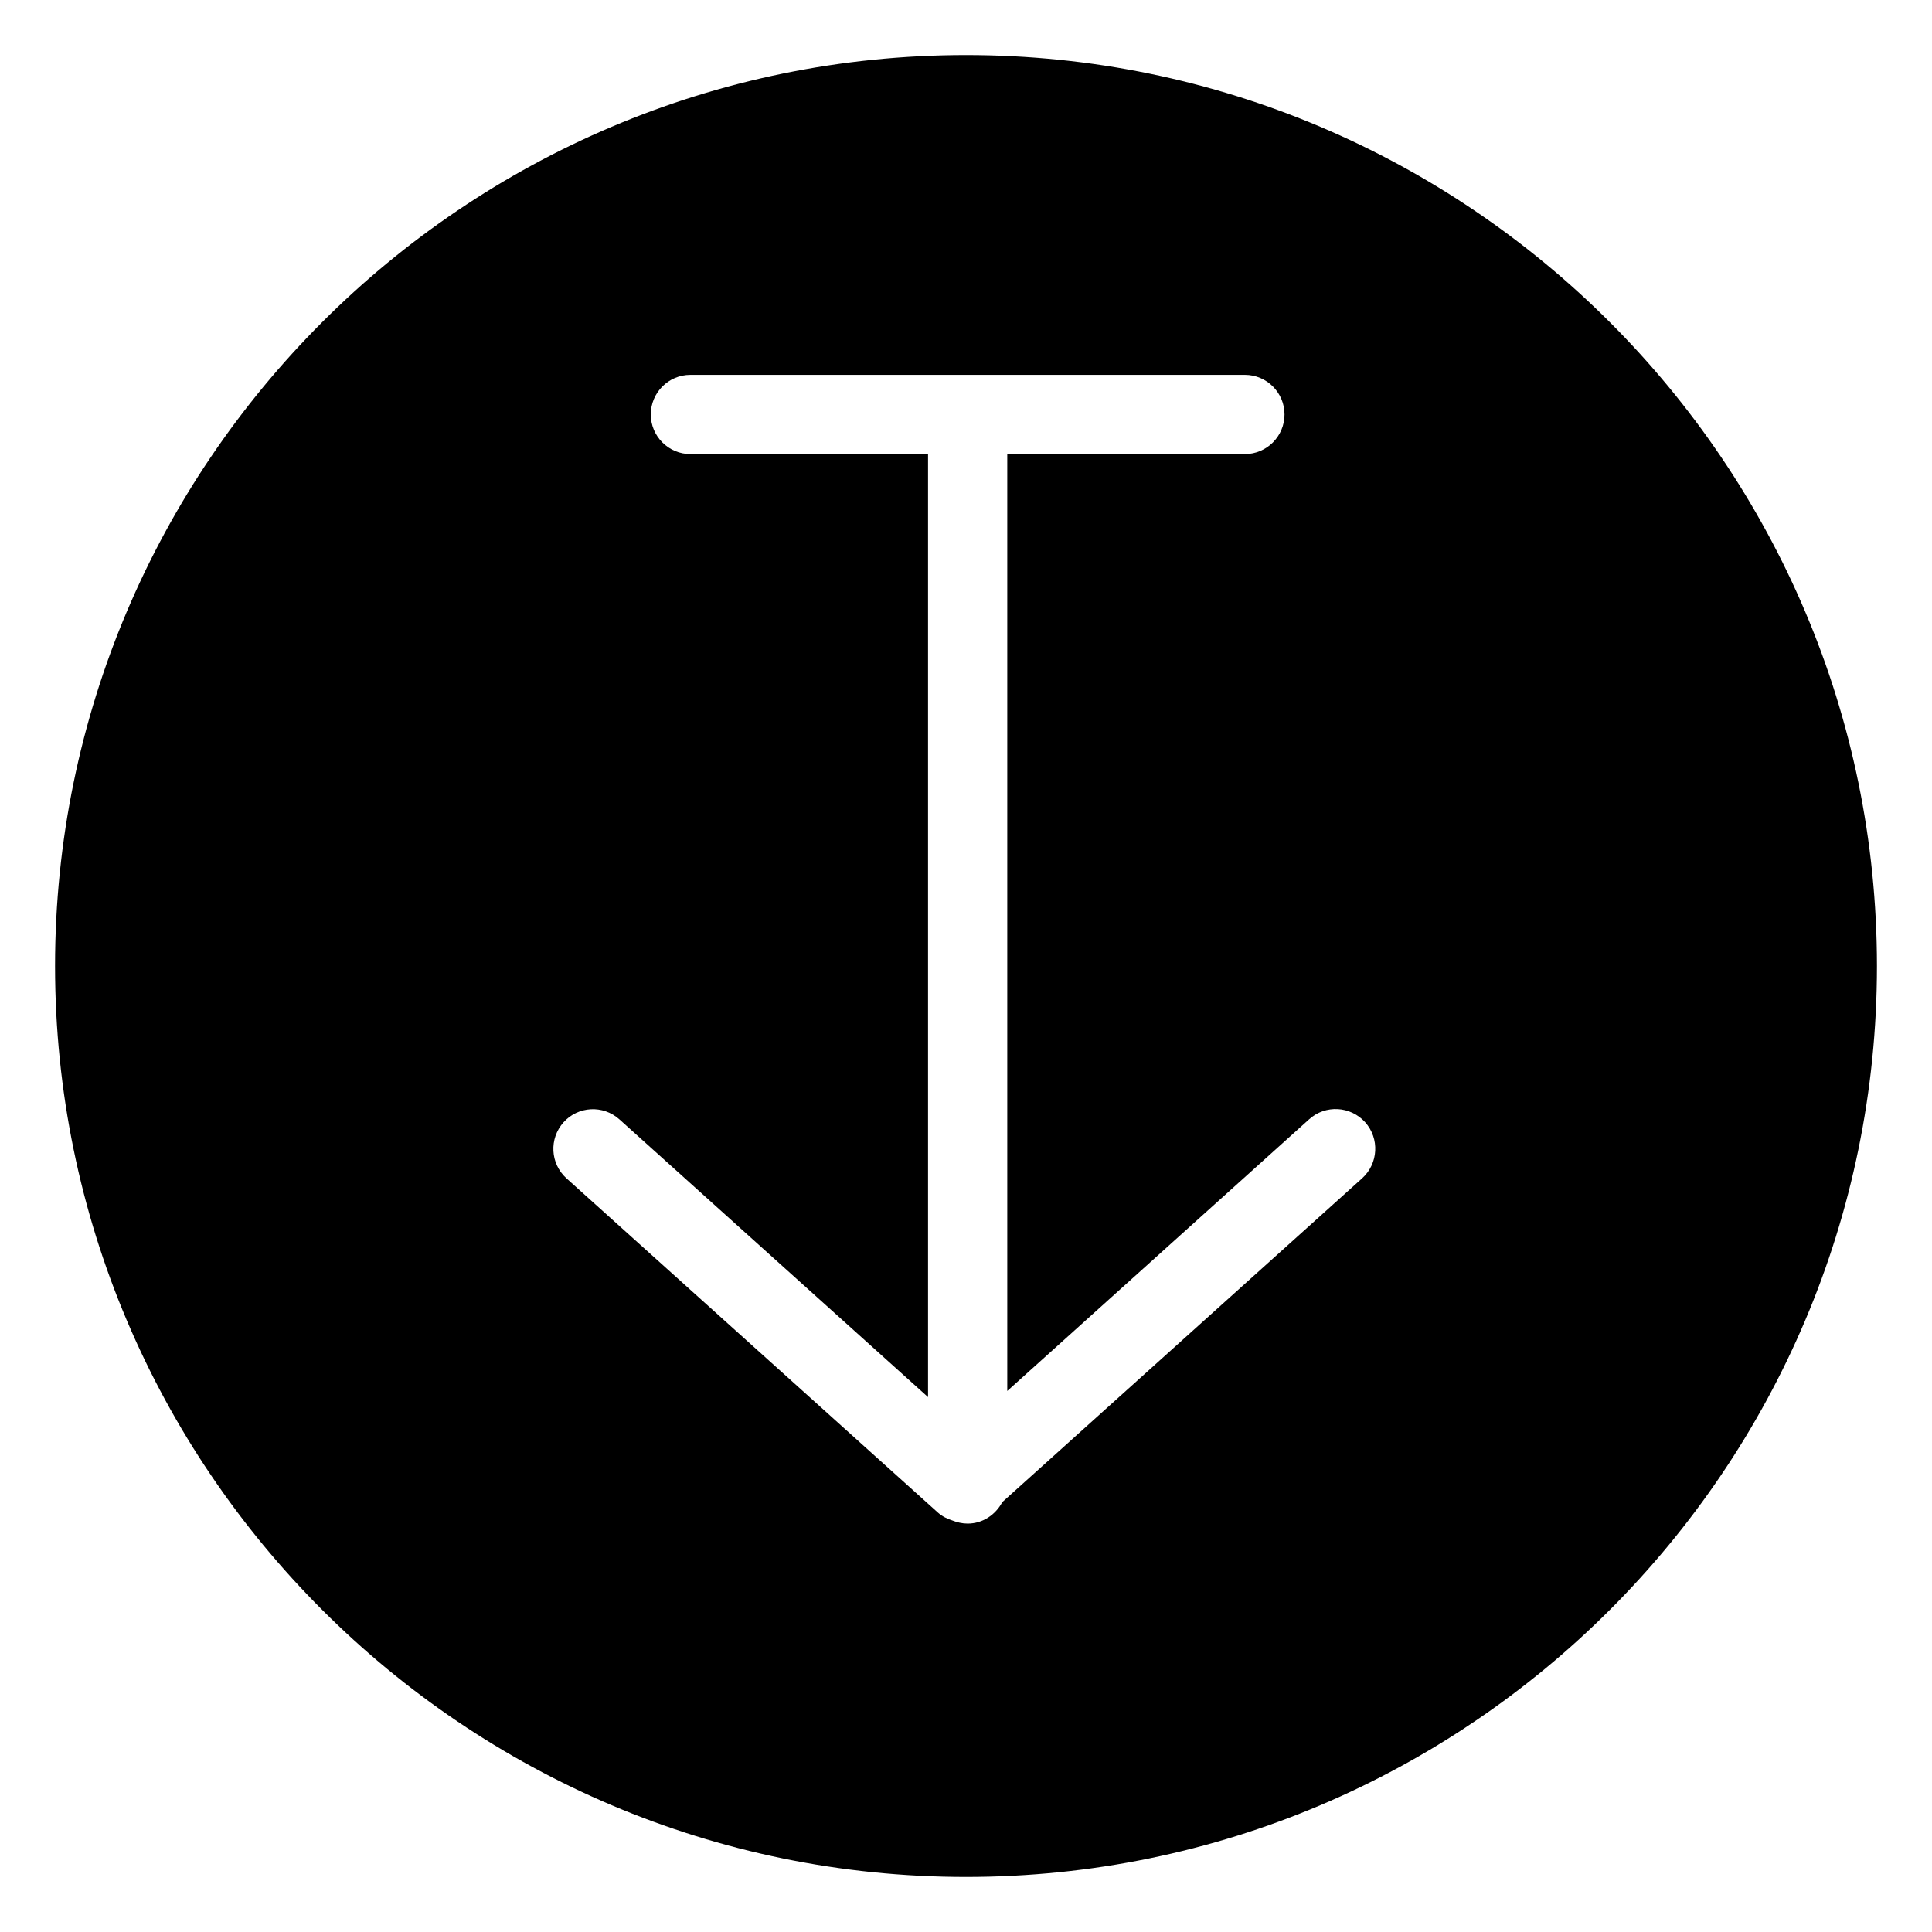 <?xml version="1.0" encoding="UTF-8"?>
<!-- Uploaded to: ICON Repo, www.svgrepo.com, Generator: ICON Repo Mixer Tools -->
<svg fill="#000000" width="800px" height="800px" version="1.1" viewBox="144 144 512 512" xmlns="http://www.w3.org/2000/svg">
 <path d="m400 158.59c-133.11 0-241.41 108.3-241.41 241.41 0 133.13 108.3 241.41 241.41 241.41 133.13 0 241.41-108.28 241.41-241.41-0.004-133.11-108.3-241.41-241.41-241.41zm104.98 297.67-95.367 85.816c-1.762 3.316-5.144 5.688-9.172 5.688-1.426 0-2.793-0.32-4.051-0.82-1.387-0.441-2.707-1.09-3.863-2.121l-98.414-88.562c-4.305-3.898-4.641-10.496-0.777-14.836 3.863-4.305 10.496-4.664 14.82-0.777l81.785 73.594v-249.91h-62.977c-5.793 0-10.496-4.703-10.496-10.496s4.703-10.496 10.496-10.496h146.95c5.773 0 10.496 4.703 10.496 10.496s-4.723 10.496-10.496 10.496h-62.977v248.29l80-72.004c4.324-3.906 10.938-3.527 14.84 0.777 3.871 4.324 3.508 10.965-0.793 14.863z"/>
</svg>
